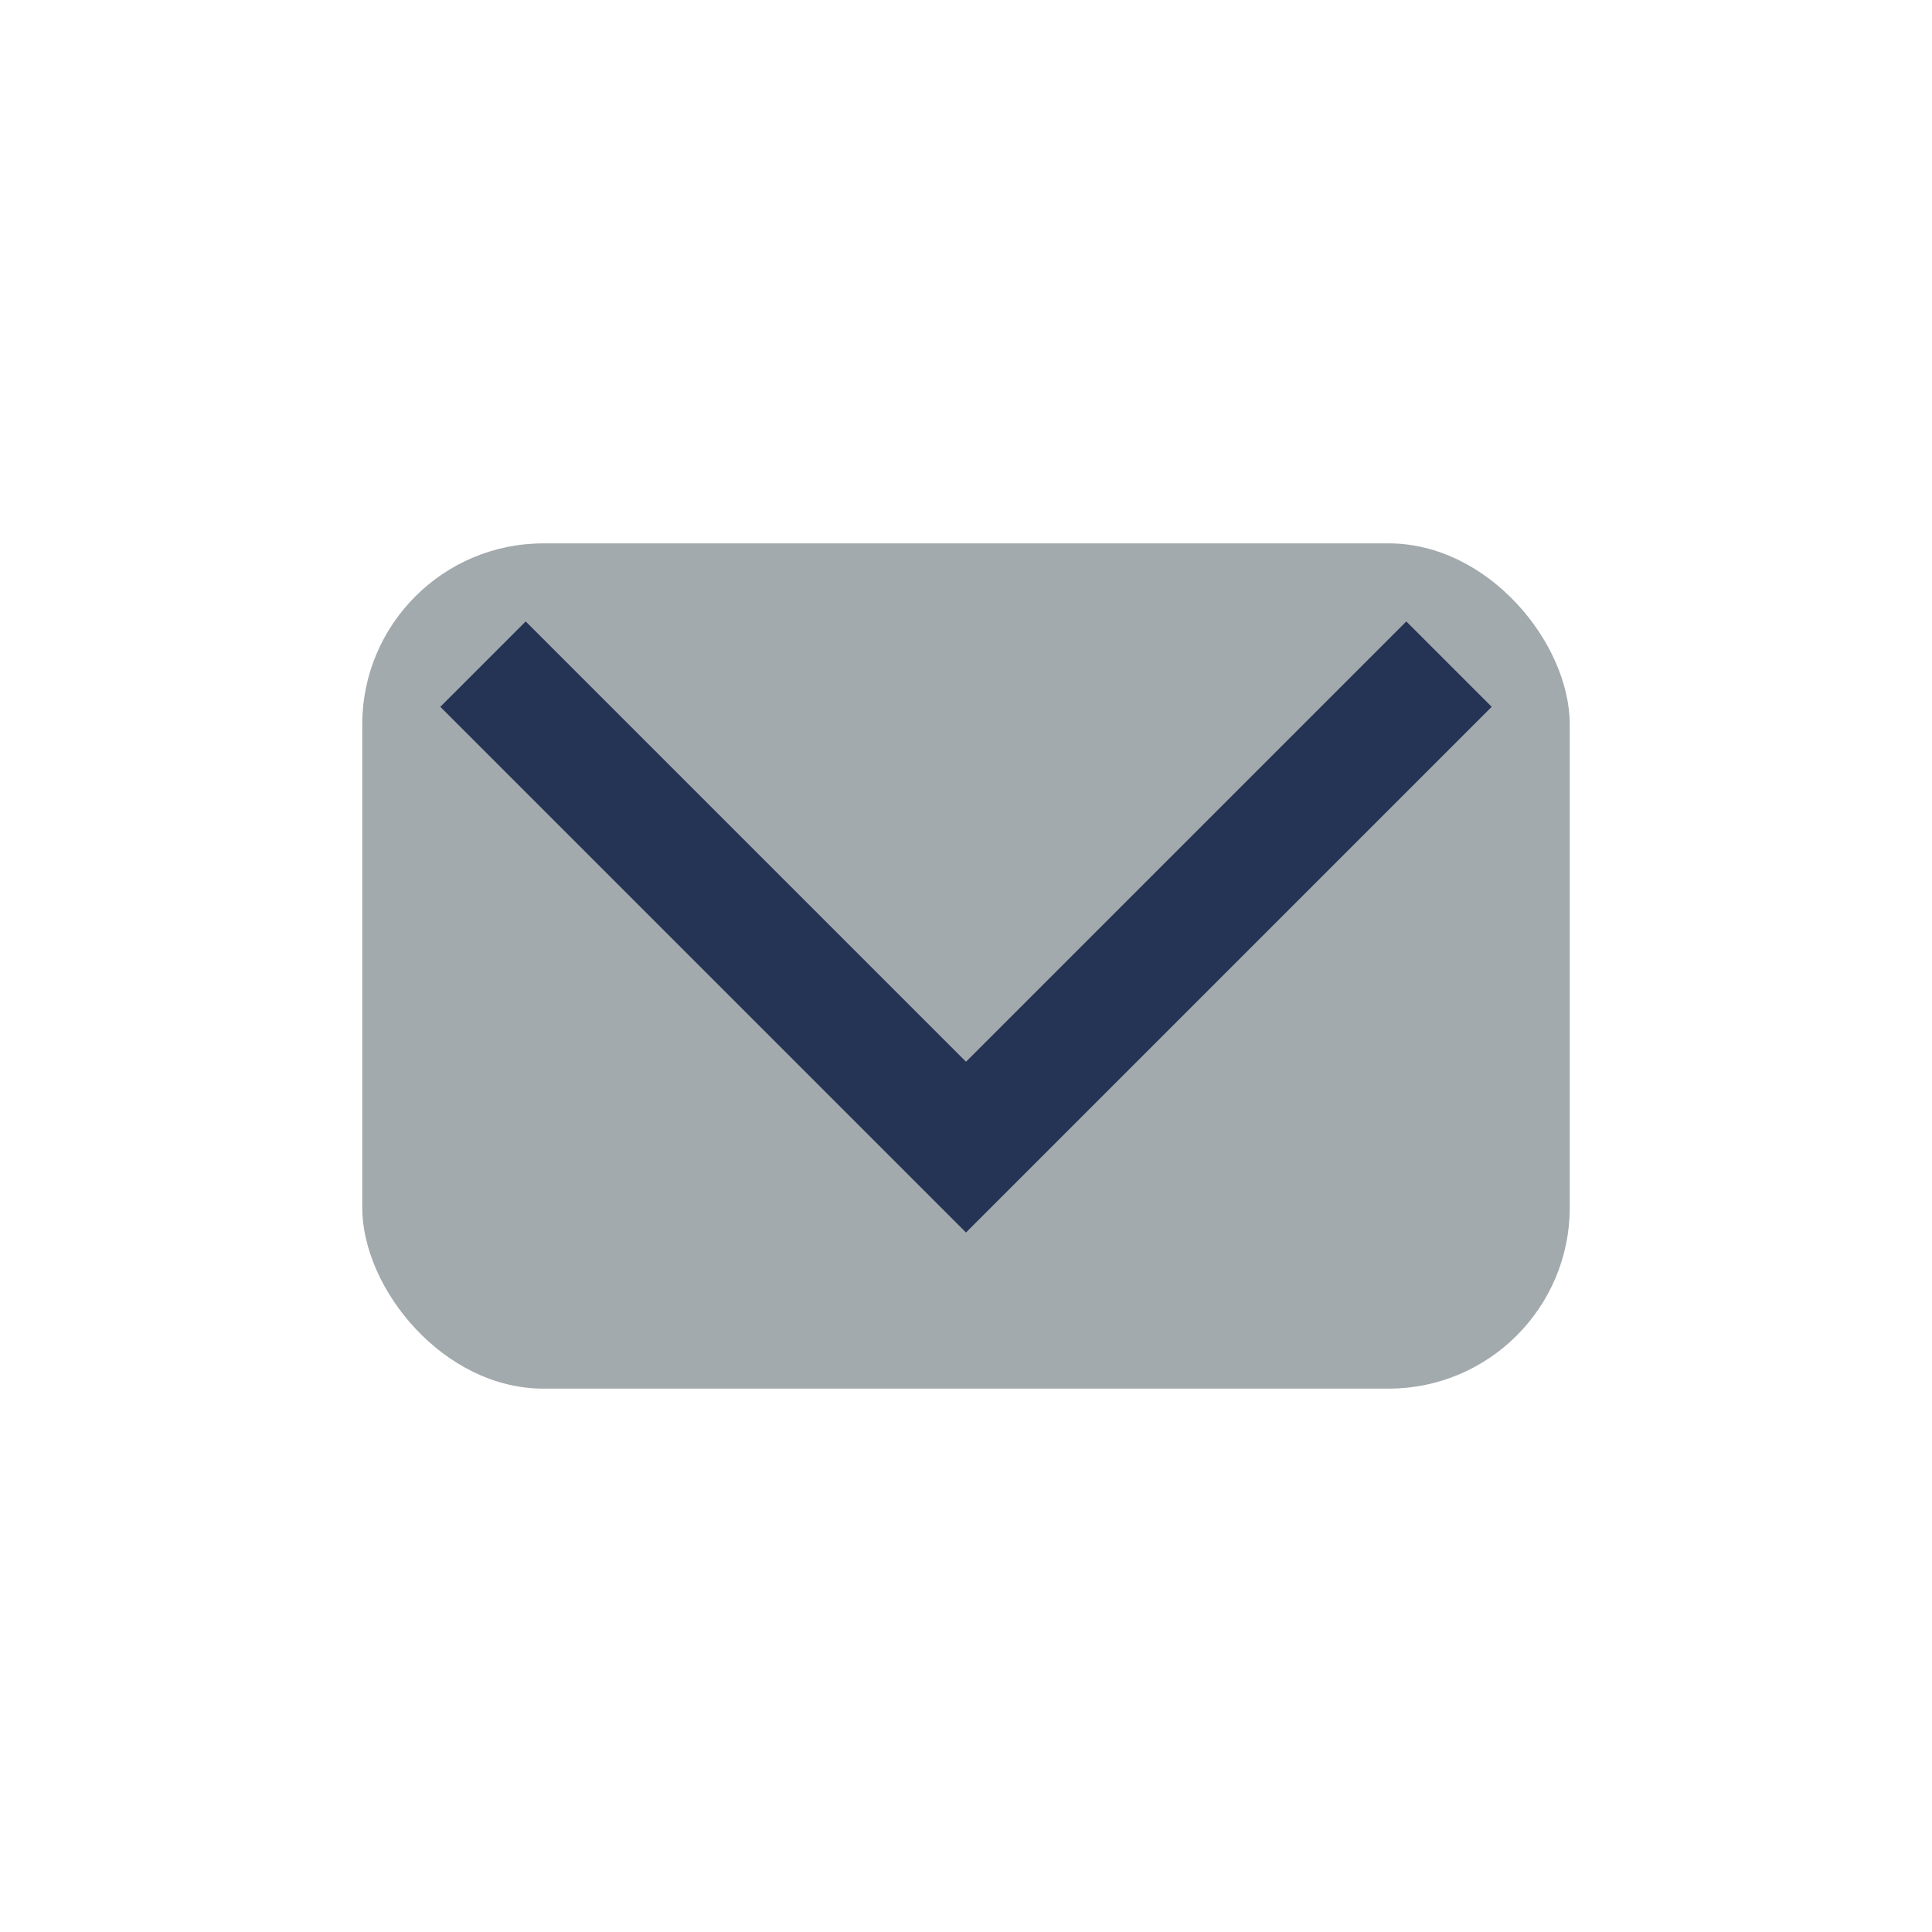 <?xml version="1.0" encoding="UTF-8"?>
<svg xmlns="http://www.w3.org/2000/svg" width="32" height="32" viewBox="0 0 32 32"><rect x="6" y="9" width="20" height="14" rx="3" fill="#A2AAAD"/><path d="M8 11l8 8 8-8" fill="none" stroke="#253355" stroke-width="2"/></svg>